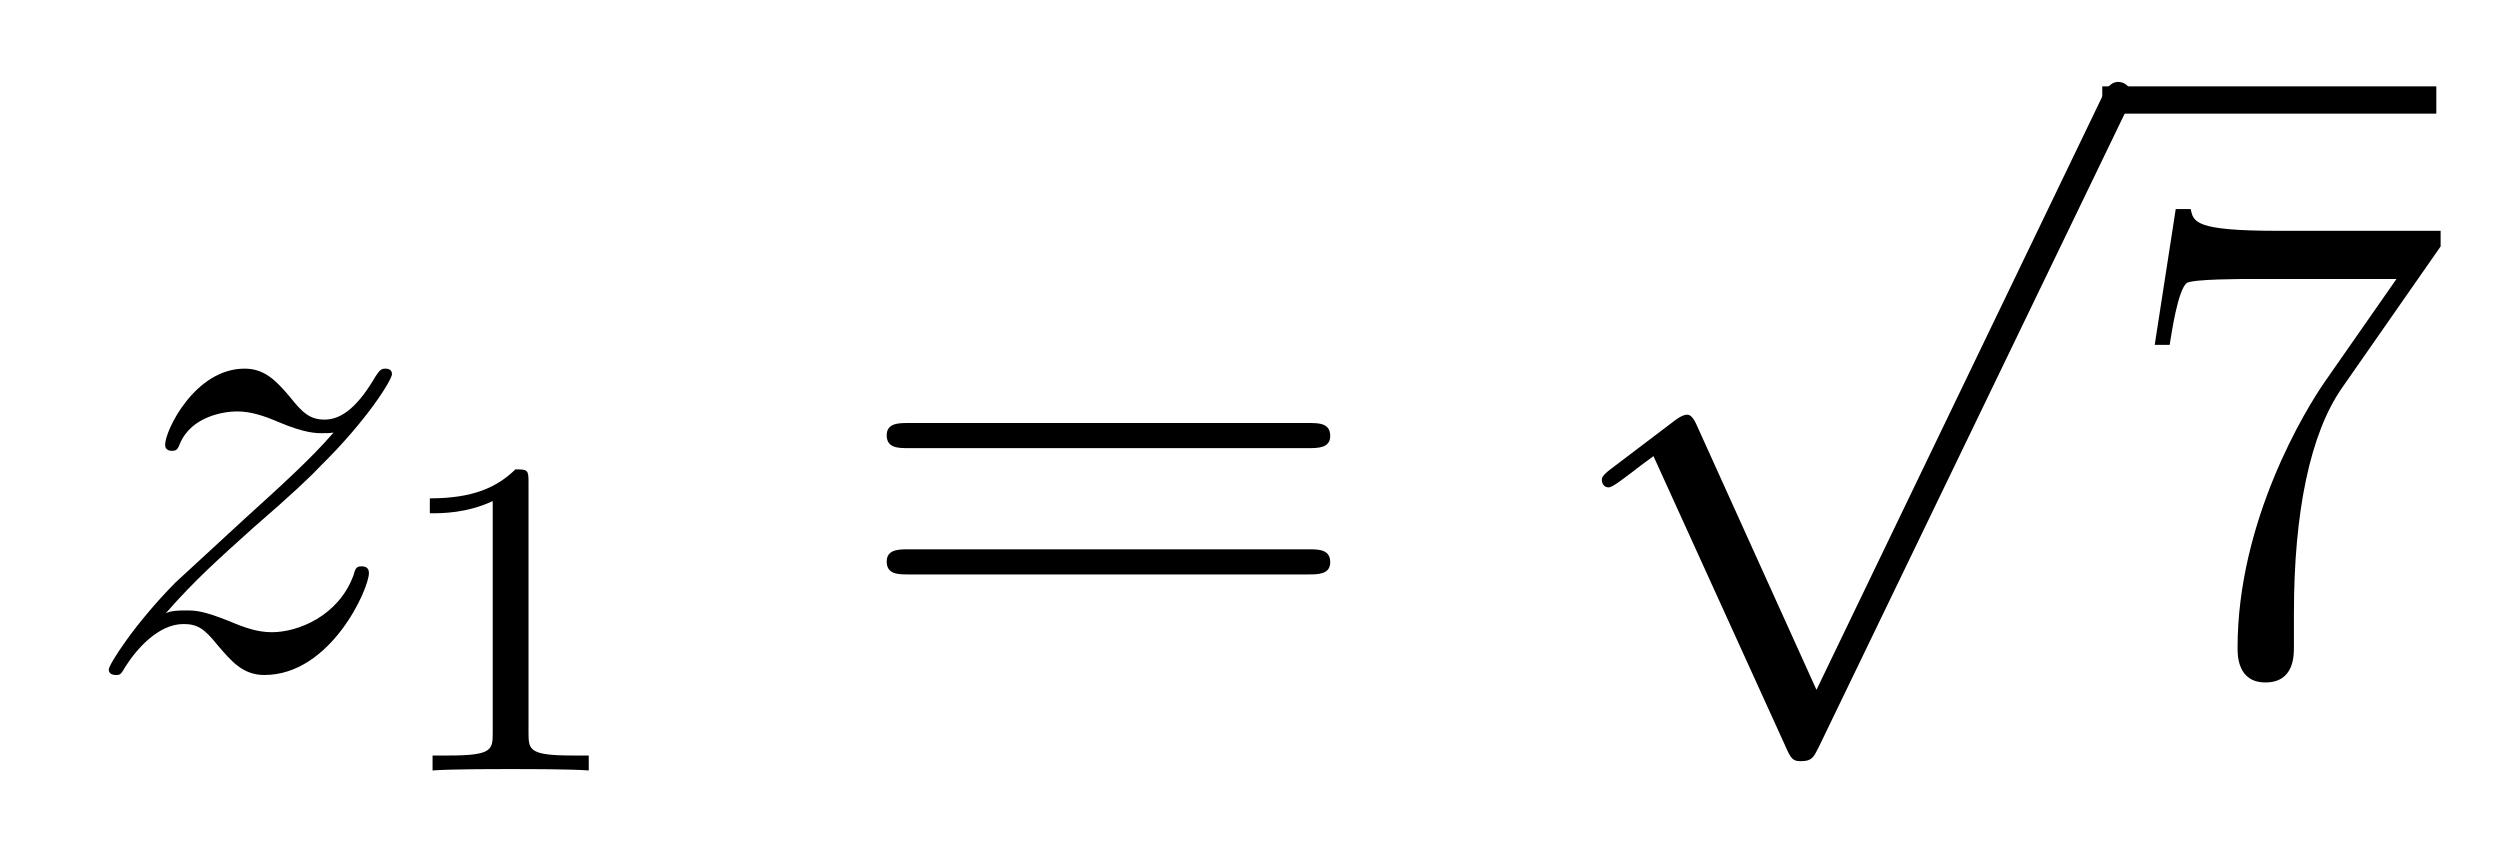 <?xml version='1.0'?>
<!-- This file was generated by dvisvgm 1.14.1 -->
<svg height='15pt' version='1.1' viewBox='0 -15 44 15' width='44pt' xmlns='http://www.w3.org/2000/svg' xmlns:xlink='http://www.w3.org/1999/xlink'>
<g id='page1'>
<g transform='matrix(1 0 0 1 -127 651)'>
<path d='M129.918 -655.208C130.432 -655.794 130.851 -656.165 131.448 -656.703C132.166 -657.324 132.476 -657.623 132.644 -657.802C133.481 -658.627 133.899 -659.321 133.899 -659.416C133.899 -659.512 133.803 -659.512 133.779 -659.512C133.696 -659.512 133.672 -659.464 133.612 -659.38C133.313 -658.866 133.026 -658.615 132.715 -658.615C132.464 -658.615 132.333 -658.723 132.106 -659.01C131.855 -659.308 131.652 -659.512 131.305 -659.512C130.432 -659.512 129.906 -658.424 129.906 -658.173C129.906 -658.137 129.918 -658.065 130.026 -658.065C130.121 -658.065 130.133 -658.113 130.169 -658.197C130.373 -658.675 130.946 -658.759 131.173 -658.759C131.424 -658.759 131.663 -658.675 131.914 -658.567C132.369 -658.376 132.56 -658.376 132.68 -658.376C132.763 -658.376 132.811 -658.376 132.871 -658.388C132.476 -657.922 131.831 -657.348 131.293 -656.858L130.086 -655.746C129.356 -655.005 128.914 -654.3 128.914 -654.216C128.914 -654.144 128.974 -654.12 129.046 -654.12C129.117 -654.12 129.129 -654.132 129.213 -654.276C129.404 -654.575 129.787 -655.017 130.229 -655.017C130.48 -655.017 130.6 -654.933 130.839 -654.634C131.066 -654.372 131.269 -654.12 131.652 -654.12C132.823 -654.12 133.493 -655.639 133.493 -655.913C133.493 -655.961 133.481 -656.033 133.361 -656.033C133.265 -656.033 133.253 -655.985 133.218 -655.866C132.954 -655.16 132.249 -654.873 131.783 -654.873C131.532 -654.873 131.293 -654.957 131.042 -655.065C130.564 -655.256 130.432 -655.256 130.277 -655.256C130.157 -655.256 130.026 -655.256 129.918 -655.208Z' fill-rule='evenodd'/>
<path d='M136.302 -657.516C136.302 -657.731 136.286 -657.739 136.071 -657.739C135.744 -657.42 135.322 -657.229 134.565 -657.229V-656.966C134.78 -656.966 135.21 -656.966 135.672 -657.181V-653.093C135.672 -652.798 135.649 -652.703 134.892 -652.703H134.613V-652.44C134.939 -652.464 135.625 -652.464 135.983 -652.464C136.342 -652.464 137.035 -652.464 137.362 -652.44V-652.703H137.083C136.326 -652.703 136.302 -652.798 136.302 -653.093V-657.516Z' fill-rule='evenodd'/>
<path d='M150.029 -658.113C150.196 -658.113 150.412 -658.113 150.412 -658.328C150.412 -658.555 150.208 -658.555 150.029 -658.555H142.988C142.821 -658.555 142.606 -658.555 142.606 -658.34C142.606 -658.113 142.809 -658.113 142.988 -658.113H150.029ZM150.029 -655.89C150.196 -655.89 150.412 -655.89 150.412 -656.105C150.412 -656.332 150.208 -656.332 150.029 -656.332H142.988C142.821 -656.332 142.606 -656.332 142.606 -656.117C142.606 -655.89 142.809 -655.89 142.988 -655.89H150.029Z' fill-rule='evenodd'/>
<path d='M158.97 -653.859L156.866 -658.509C156.783 -658.701 156.723 -658.701 156.687 -658.701C156.675 -658.701 156.615 -658.701 156.484 -658.605L155.348 -657.744C155.193 -657.625 155.193 -657.589 155.193 -657.553C155.193 -657.493 155.228 -657.422 155.312 -657.422C155.384 -657.422 155.587 -657.589 155.719 -657.685C155.79 -657.744 155.97 -657.876 156.101 -657.972L158.456 -652.795C158.54 -652.604 158.6 -652.604 158.707 -652.604C158.887 -652.604 158.922 -652.676 159.006 -652.843L164.433 -664.08C164.517 -664.248 164.517 -664.295 164.517 -664.319C164.517 -664.439 164.421 -664.558 164.278 -664.558C164.182 -664.558 164.098 -664.498 164.003 -664.307L158.97 -653.859Z' fill-rule='evenodd'/>
<path d='M164 -664H169.879V-664.48H164'/>
<path d='M169.955 -661.663V-661.938H167.074C165.628 -661.938 165.604 -662.094 165.556 -662.321H165.293L164.923 -659.93H165.186C165.221 -660.145 165.329 -660.887 165.485 -661.018C165.58 -661.09 166.477 -661.09 166.644 -661.09H169.178L167.911 -659.273C167.588 -658.807 166.381 -656.846 166.381 -654.599C166.381 -654.467 166.381 -653.989 166.871 -653.989C167.373 -653.989 167.373 -654.455 167.373 -654.611V-655.208C167.373 -656.989 167.66 -658.376 168.222 -659.177L169.955 -661.663Z' fill-rule='evenodd'/>
</g>
</g>
</svg>
